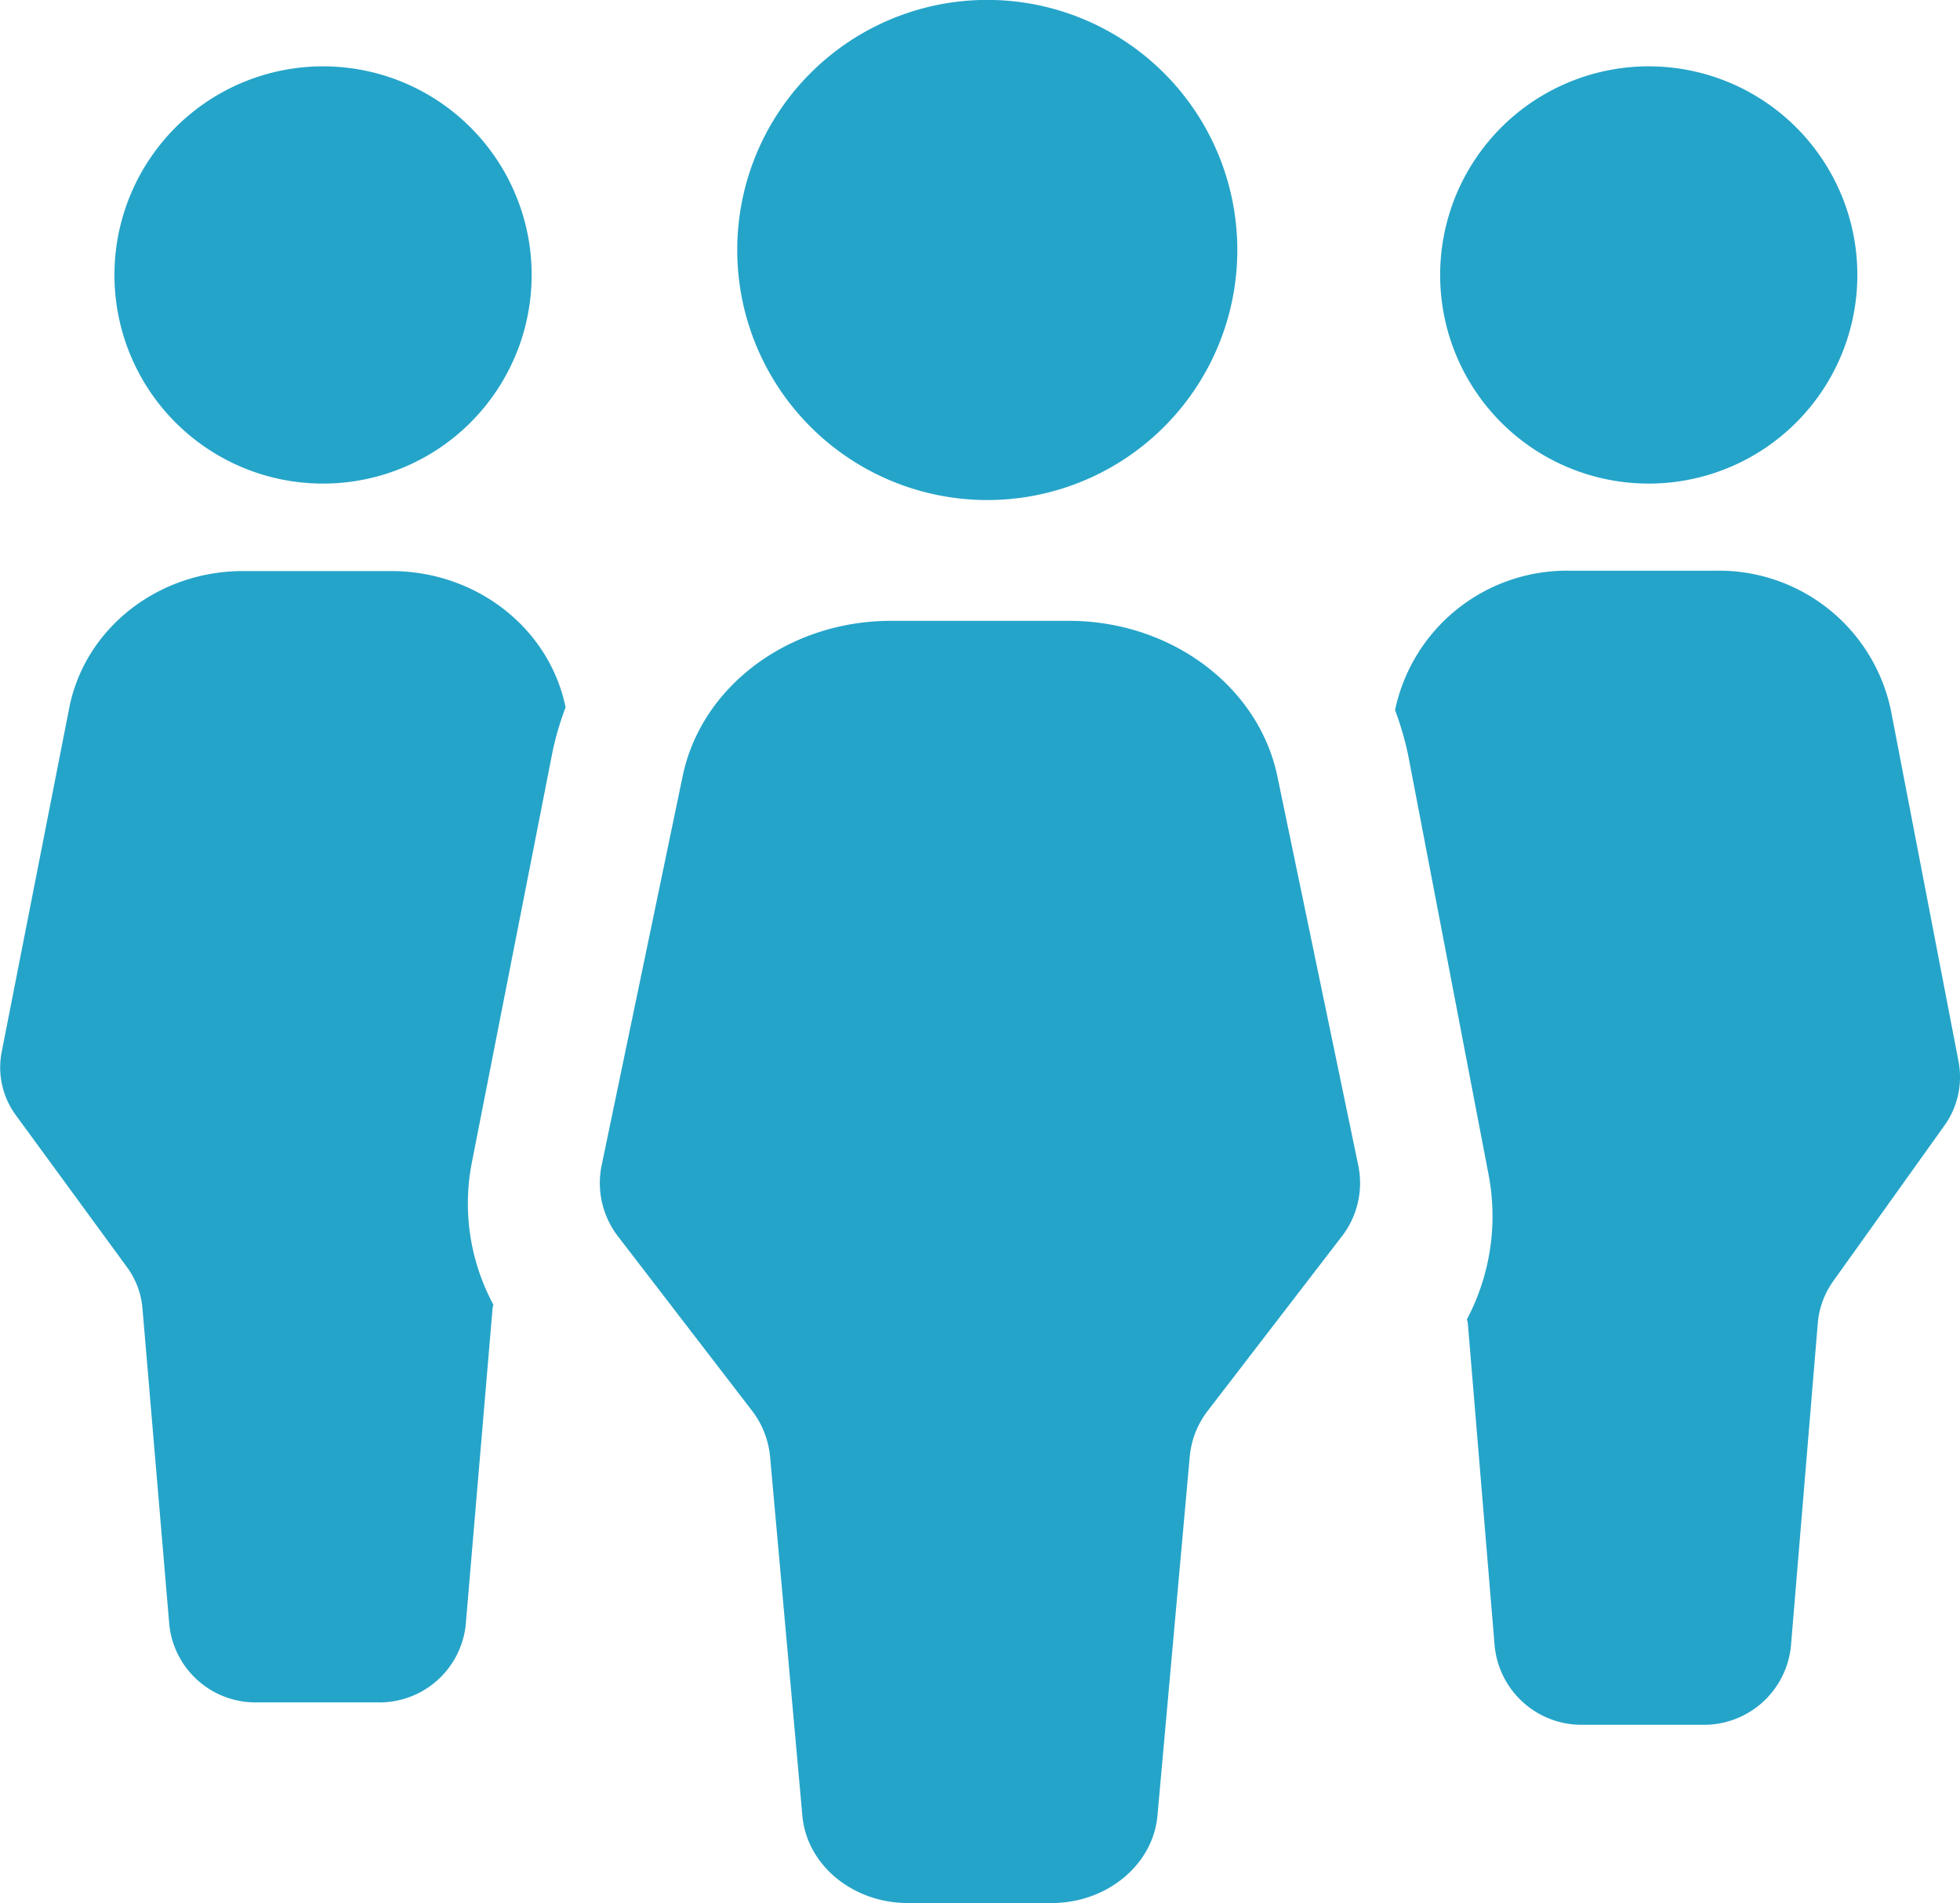 <svg xmlns="http://www.w3.org/2000/svg" id="icons_copy" data-name="icons copy" viewBox="0 0 214.23 208"><defs><style>.cls-1{fill:#25a4c9;}</style></defs><path class="cls-1" d="M244.16,123.54l-7.38-38.31a19.19,19.19,0,0,0-19-15.27h-16.2a19.19,19.19,0,0,0-19,15.23A34.36,34.36,0,0,1,184,90.05L192.81,136a24.13,24.13,0,0,1-2.37,15.77c0,.13.08.26.09.39l2.94,35.34a9.55,9.55,0,0,0,9.64,8.59h13.1a9.55,9.55,0,0,0,9.64-8.59l2.94-35.34a9.21,9.21,0,0,1,1.68-4.55l12.15-17A9.09,9.09,0,0,0,244.16,123.54ZM65.4,60.44A22.8,22.8,0,1,0,42.61,37.65,22.79,22.79,0,0,0,65.4,60.44Zm144.9,0a22.8,22.8,0,1,0-22.79-22.79A22.79,22.79,0,0,0,210.3,60.44ZM72.86,70H56.66c-9.32,0-17.31,6.29-19,15l-7.38,37.58a8.81,8.81,0,0,0,1.54,6.87L44,146.1a8.89,8.89,0,0,1,1.67,4.46l2.94,34.65a9.48,9.48,0,0,0,9.64,8.43h13.1A9.48,9.48,0,0,0,81,185.21l2.94-34.65c0-.13.07-.25.09-.38a23.32,23.32,0,0,1-2.37-15.47l8.85-45.05a33.56,33.56,0,0,1,1.41-4.77C90.14,76.24,82.17,70,72.86,70Z" transform="translate(-30.1 -7.59)"></path><path class="cls-1" d="M138,62.24a27.33,27.33,0,1,0-27.32-27.33A27.34,27.34,0,0,0,138,62.24ZM178.57,135l-8.85-42.56c-2.05-9.83-11.63-17-22.8-17H127.5c-11.17,0-20.75,7.13-22.79,17L95.85,135a9.55,9.55,0,0,0,1.85,7.78l14.57,18.95a9.73,9.73,0,0,1,2,5.05l3.53,39.25c.48,5.39,5.51,9.54,11.55,9.54h15.7c6,0,11.07-4.15,11.56-9.54l3.53-39.25a9.63,9.63,0,0,1,2-5.05l14.57-18.95A9.51,9.51,0,0,0,178.57,135Z" transform="translate(-30.1 -7.59)"></path></svg>